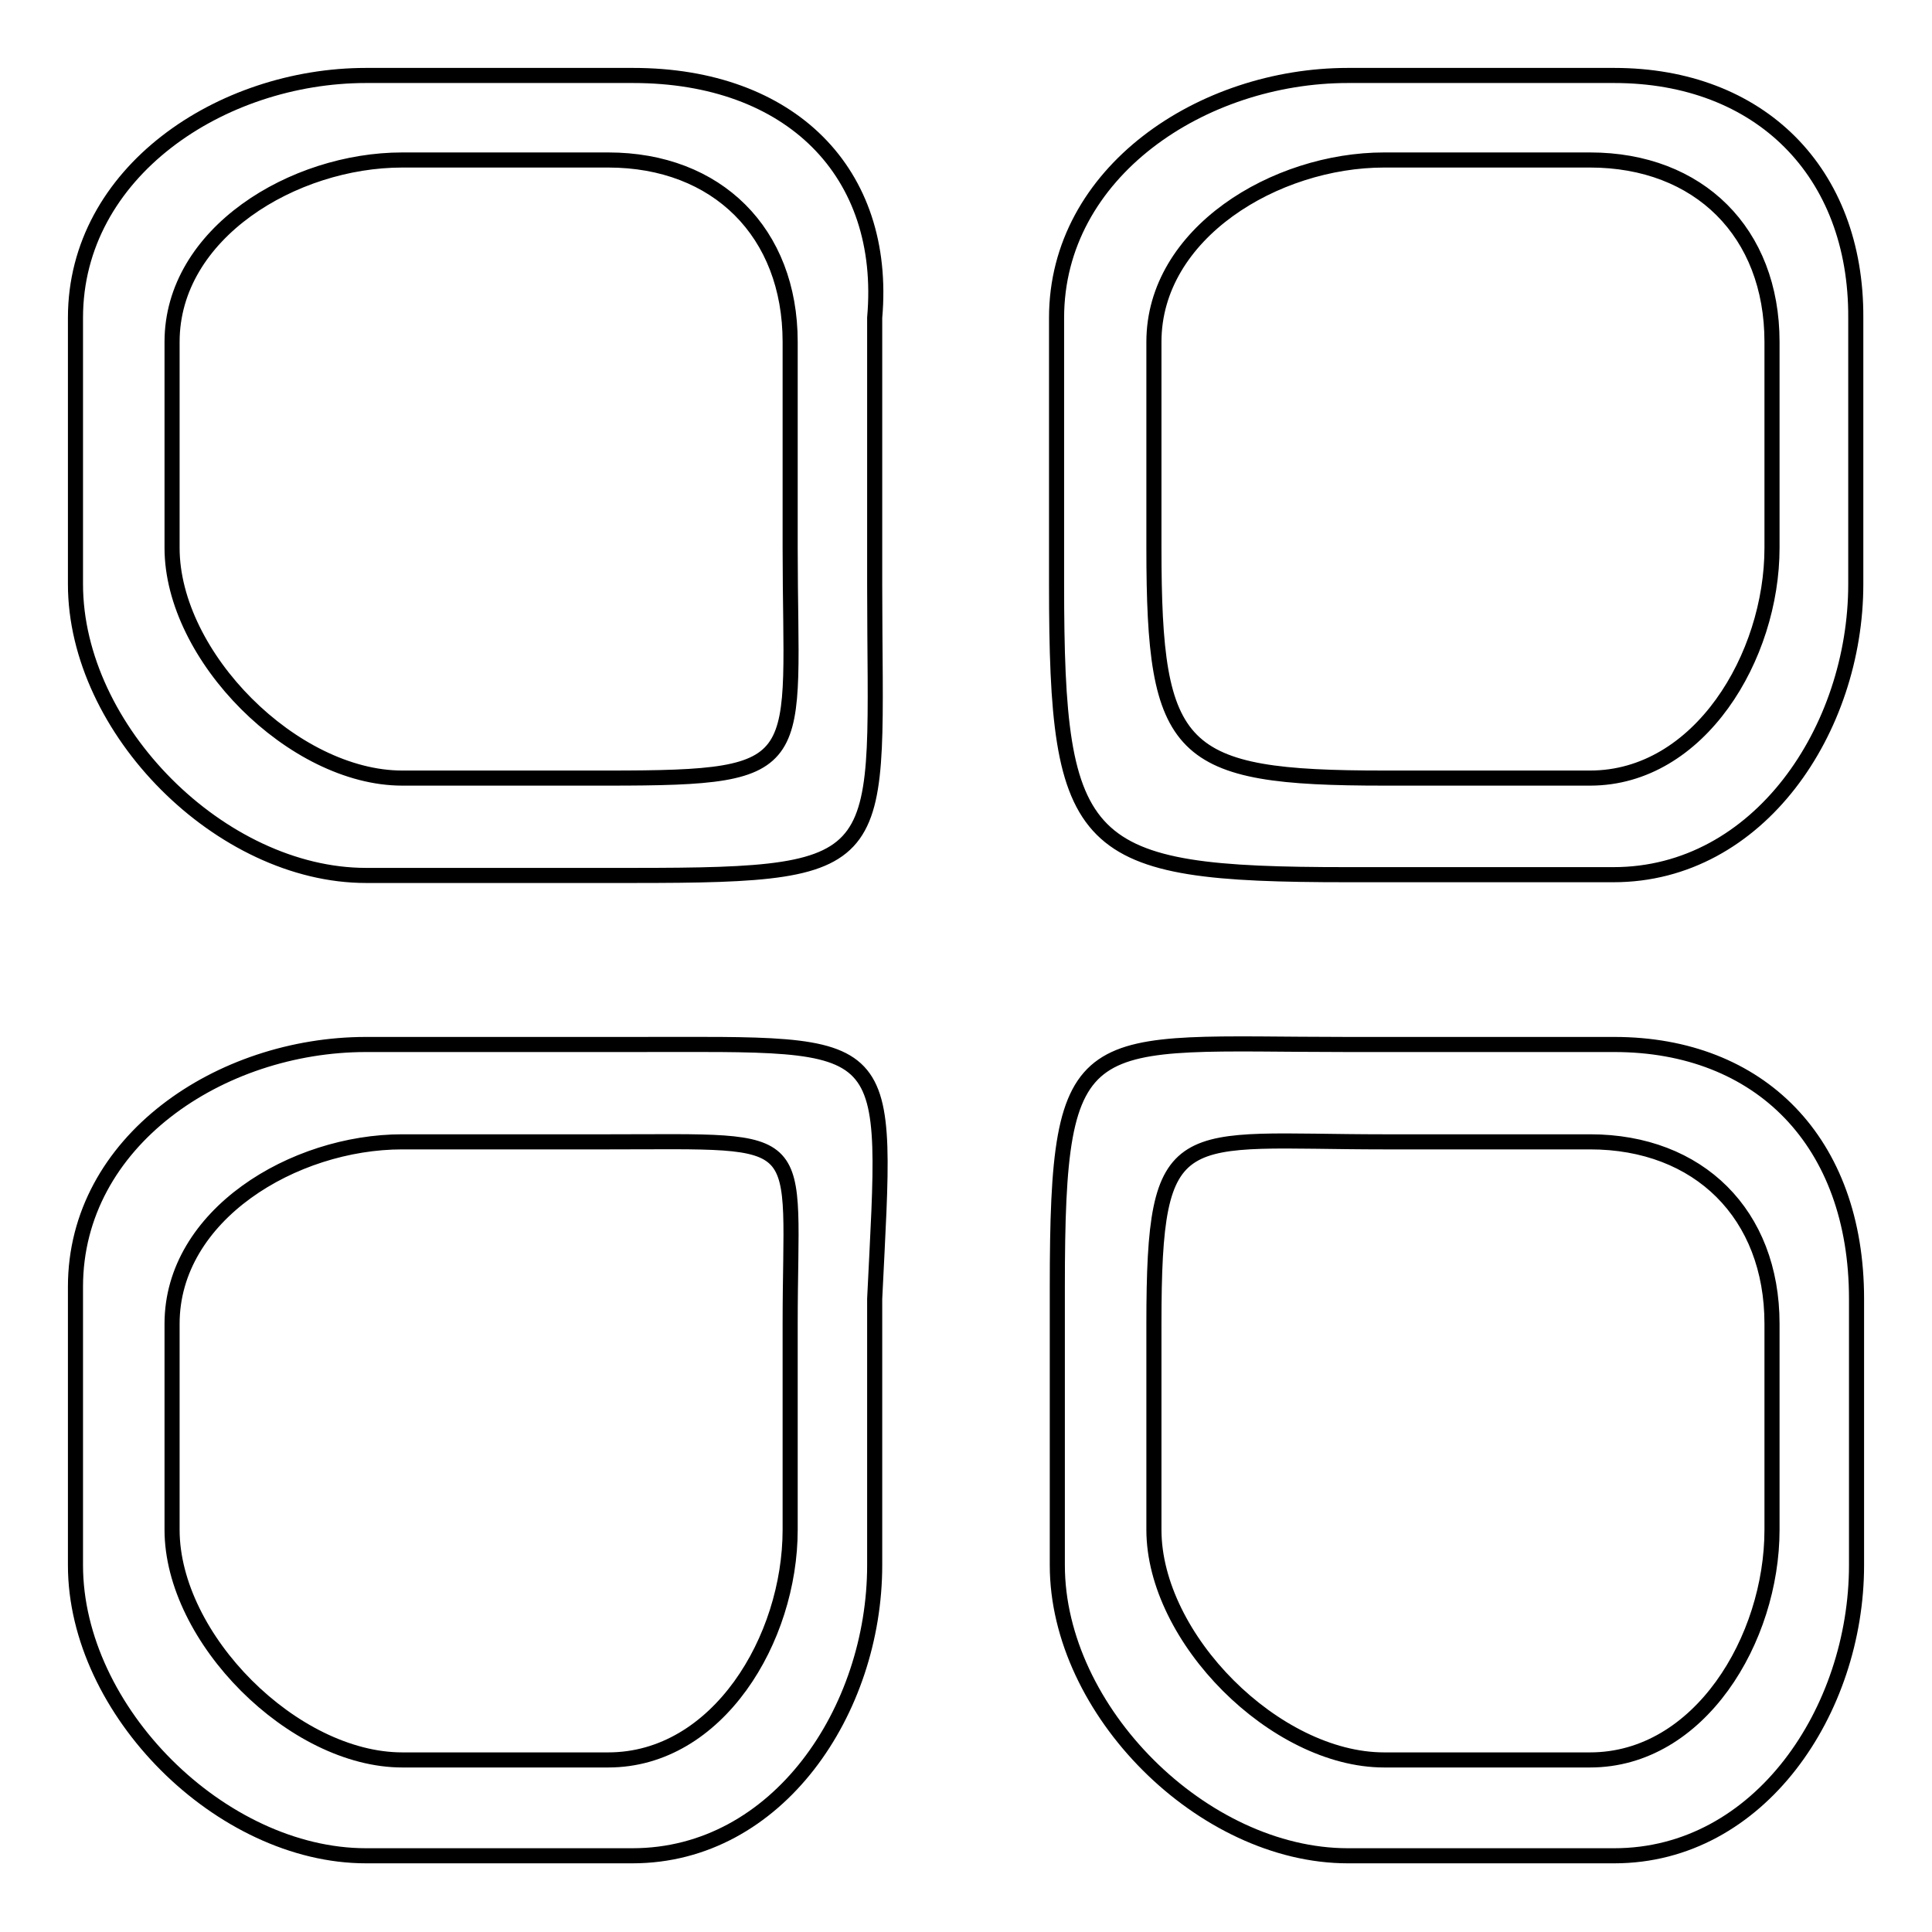 <?xml version="1.0" encoding="utf-8"?>
<!-- Svg Vector Icons : http://www.onlinewebfonts.com/icon -->
<!DOCTYPE svg PUBLIC "-//W3C//DTD SVG 1.1//EN" "http://www.w3.org/Graphics/SVG/1.1/DTD/svg11.dtd">
<svg version="1.1" xmlns="http://www.w3.org/2000/svg" xmlns:xlink="http://www.w3.org/1999/xlink" x="0px" y="0px" viewBox="0 0 256 256" enable-background="new 0 0 256 256" xml:space="preserve">
<g> <path stroke-width="2" fill-opacity="0" stroke="#000000"  d="M83.9,10H48.5C29.3,10,10,22.8,10,42.1v35.3C10,96.7,29.3,116,48.5,116h35.3c35.3,0,32.1-1.6,32.1-38.5 V42.1C117.6,22.8,104.7,10,83.9,10z M104.7,72.6c0,28.9,3.2,30.5-24.1,30.5H53.3c-14.4,0-30.5-16.1-30.5-30.5V45.3 c0-14.4,16.1-24.1,30.5-24.1h27.3c14.4,0,24.1,9.6,24.1,24.1V72.6 M83.9,138.4H48.5c-19.3,0-38.5,12.8-38.5,32.1v36.9 c0,19.3,19.3,38.5,38.5,38.5h35.3c19.3,0,32.1-19.3,32.1-38.5v-35.3C117.6,136.8,119.2,138.4,83.9,138.4z M104.7,202.7 c0,14.5-9.6,30.5-24.1,30.5H53.3c-14.4,0-30.5-16.1-30.5-30.5v-27.3c0-14.4,16.1-24.1,30.5-24.1h27.3c27.3,0,24.1-1.6,24.1,24.1 V202.7 M213.9,10h-35.3C159.3,10,140,22.8,140,42.1v35.3c0,35.3,3.2,38.5,38.5,38.5h35.3c19.3,0,32.1-19.3,32.1-38.5V42.1 C246,22.8,233.2,10,213.9,10z M234.8,72.6c0,14.4-9.6,30.5-24.1,30.5h-27.3c-27.3,0-30.5-3.2-30.5-30.5V45.3 c0-14.4,16.1-24.1,30.5-24.1h27.3c14.4,0,24.1,9.6,24.1,24.1V72.6 M213.9,138.4h-35.3c-35.3,0-38.5-3.2-38.5,32.1v36.9 c0,19.3,19.3,38.5,38.5,38.5h35.3c19.3,0,32.1-19.3,32.1-38.5v-35.3C246,151.3,233.2,138.4,213.9,138.4z M234.8,202.7 c0,14.5-9.6,30.5-24.1,30.5h-27.3c-14.4,0-30.5-16.1-30.5-30.5v-27.3c0-27.3,3.2-24.1,30.5-24.1h27.3c14.4,0,24.1,9.6,24.1,24.1 V202.7"/></g>
</svg>